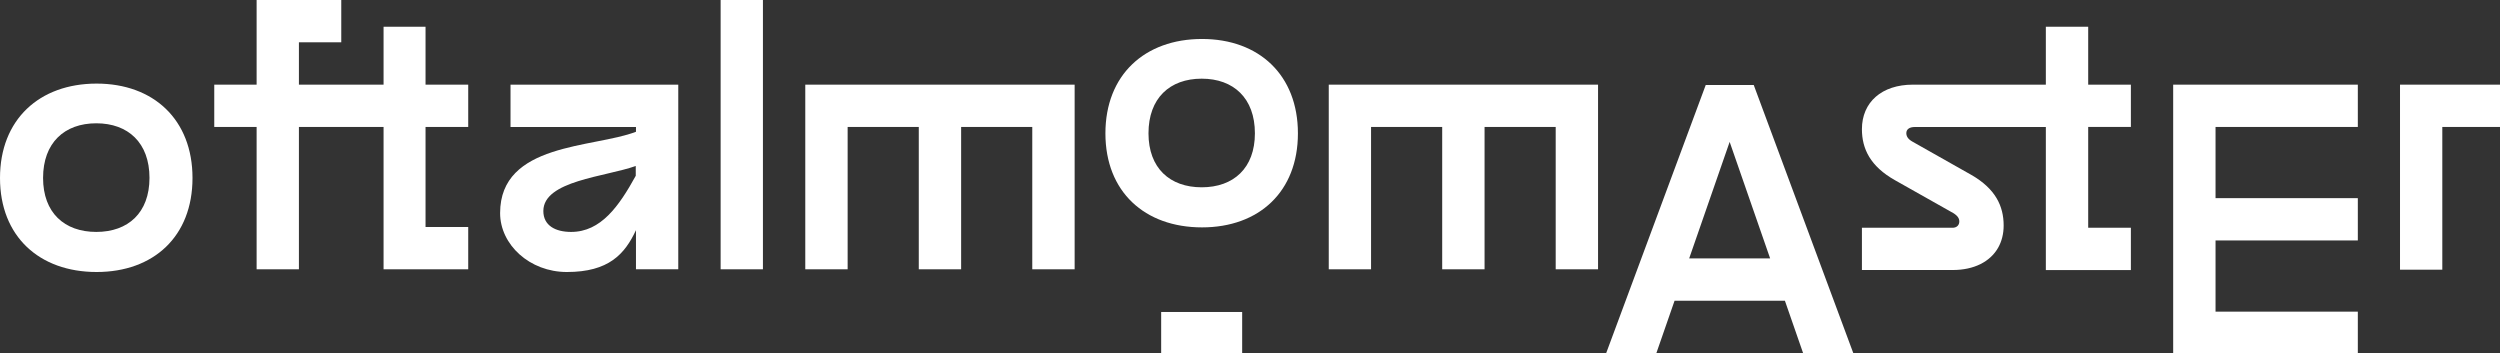 <?xml version="1.0" encoding="utf-8"?>
<!-- Generator: Adobe Illustrator 23.0.2, SVG Export Plug-In . SVG Version: 6.00 Build 0)  -->
<svg version="1.1" id="Camada_1" xmlns="http://www.w3.org/2000/svg" xmlns:xlink="http://www.w3.org/1999/xlink" x="0px" y="0px"
	 viewBox="0 0 451.55 63.83" style="enable-background:new 0 0 451.55 63.83;" xml:space="preserve">
<rect x="0" y="0" width="451.55" height="63.83" fill="#333333" stroke="none"/>
<style type="text/css">
	.st0{fill:#FFFFFF;}
</style>
<g>
	<path class="st0" d="M90.33,38.49c0,5.7,5.33,10.64,12.06,10.64c7.56,0,10.46-3.23,12.48-7.56v7.07h7.64V15.29h-30.3v7.65h22.66
		v0.86C107.19,26.76,90.33,25.76,90.33,38.49z M114.83,31.75c-3.02,5.48-6.28,10.14-11.68,10.14c-2.8,0-5.01-1.13-5.01-3.78
		c0-5.48,11.21-6.17,16.69-8.13V31.75z"/>
	<path class="st0" d="M34.77,32.15c0-10.55-7.04-17.05-17.32-17.05C7.1,15.1,0,21.6,0,32.15c0,10.55,7.1,16.98,17.45,16.98
		C27.74,49.13,34.77,42.71,34.77,32.15z M17.39,41.89c-5.75,0-9.61-3.46-9.61-9.75c0-6.35,3.86-9.87,9.61-9.87s9.61,3.52,9.61,9.87
		C26.99,38.44,23.14,41.89,17.39,41.89z"/>
	<polygon class="st0" points="46.35,48.64 53.99,48.64 53.99,22.93 69.28,22.93 69.28,48.64 84.57,48.64 84.57,41 76.86,41 
		76.86,22.93 84.57,22.93 84.57,15.29 76.86,15.29 76.86,4.83 69.28,4.83 69.28,15.29 53.99,15.29 53.99,7.64 61.64,7.64 61.64,0 
		46.35,0 46.35,15.29 38.7,15.29 38.7,22.93 46.35,22.93 	"/>
	<rect x="130.16" class="st0" width="7.64" height="48.64"/>
	<path class="st0" d="M217.11,41.07c10.28,0,17.32-6.43,17.32-16.98c0-10.55-7.04-17.05-17.32-17.05
		c-10.35,0-17.45,6.49-17.45,17.05C199.66,34.64,206.76,41.07,217.11,41.07z M217.05,14.21c5.75,0,9.61,3.52,9.61,9.87
		c0,6.29-3.86,9.75-9.61,9.75c-5.75,0-9.61-3.46-9.61-9.75C207.44,17.73,211.29,14.21,217.05,14.21z"/>
	<polygon class="st0" points="186.45,48.64 194.1,48.64 194.1,22.93 194.1,15.29 186.45,15.29 173.6,15.29 165.95,15.29 
		153.1,15.29 145.45,15.29 145.45,22.93 145.45,48.64 153.1,48.64 153.1,22.93 165.95,22.93 165.95,48.64 173.6,48.64 173.6,22.93 
		186.45,22.93 	"/>
	<rect x="209.73" y="56.35" class="st0" width="14.63" height="7.65"/>
	<polygon class="st0" points="392.52,15.29 392.52,22.93 392.52,35.79 392.52,43.43 392.52,56.29 392.52,63.93 400.17,63.93 
		425.87,63.93 425.87,56.29 400.17,56.29 400.17,43.43 425.87,43.43 425.87,35.79 400.17,35.79 400.17,22.93 425.87,22.93 
		425.87,15.29 400.17,15.29 	"/>
	<polygon class="st0" points="433.49,15.29 433.49,48.71 441.13,48.71 441.13,22.93 451.55,22.93 451.55,15.29 	"/>
	<path class="st0" d="M377.16,4.83h-7.64v10.46H345.5c-5.62,0-9.2,3.17-9.2,8.04c0,3.55,1.51,6.71,5.99,9.23l10.48,5.91
		c0.83,0.5,1.12,0.98,1.12,1.54c0,0.57-0.37,1.06-1.05,1.12H336.3v7.64h16.4c3.86,0,6.76-1.5,8.2-4.02c0.65-1.15,1-2.5,1-4.02
		c0-3.51-1.48-6.64-5.84-9.14l-10.62-6c-0.83-0.46-1.12-0.98-1.12-1.54c0-0.7,0.56-1.11,1.54-1.11h23.66v25.84h15.36v-7.65h-7.71
		v-18.2h7.71v-7.64h-7.71V4.83z"/>
	<path class="st0" d="M308.09,15.35l-18.06,48.64h9.07l3.36-9.67h19.93l3.36,9.67h9.07l-18.06-48.64H308.09z M305.1,46.67
		l7.31-21.04l7.31,21.04H305.1z"/>
	<polygon class="st0" points="268.14,15.29 260.49,15.29 247.64,15.29 240,15.29 240,22.93 240,48.64 247.64,48.64 247.64,22.93 
		260.49,22.93 260.49,48.64 268.14,48.64 268.14,22.93 280.99,22.93 280.99,48.64 288.64,48.64 288.64,22.93 288.64,15.29 
		280.99,15.29 	"/>
</g>
</svg>
